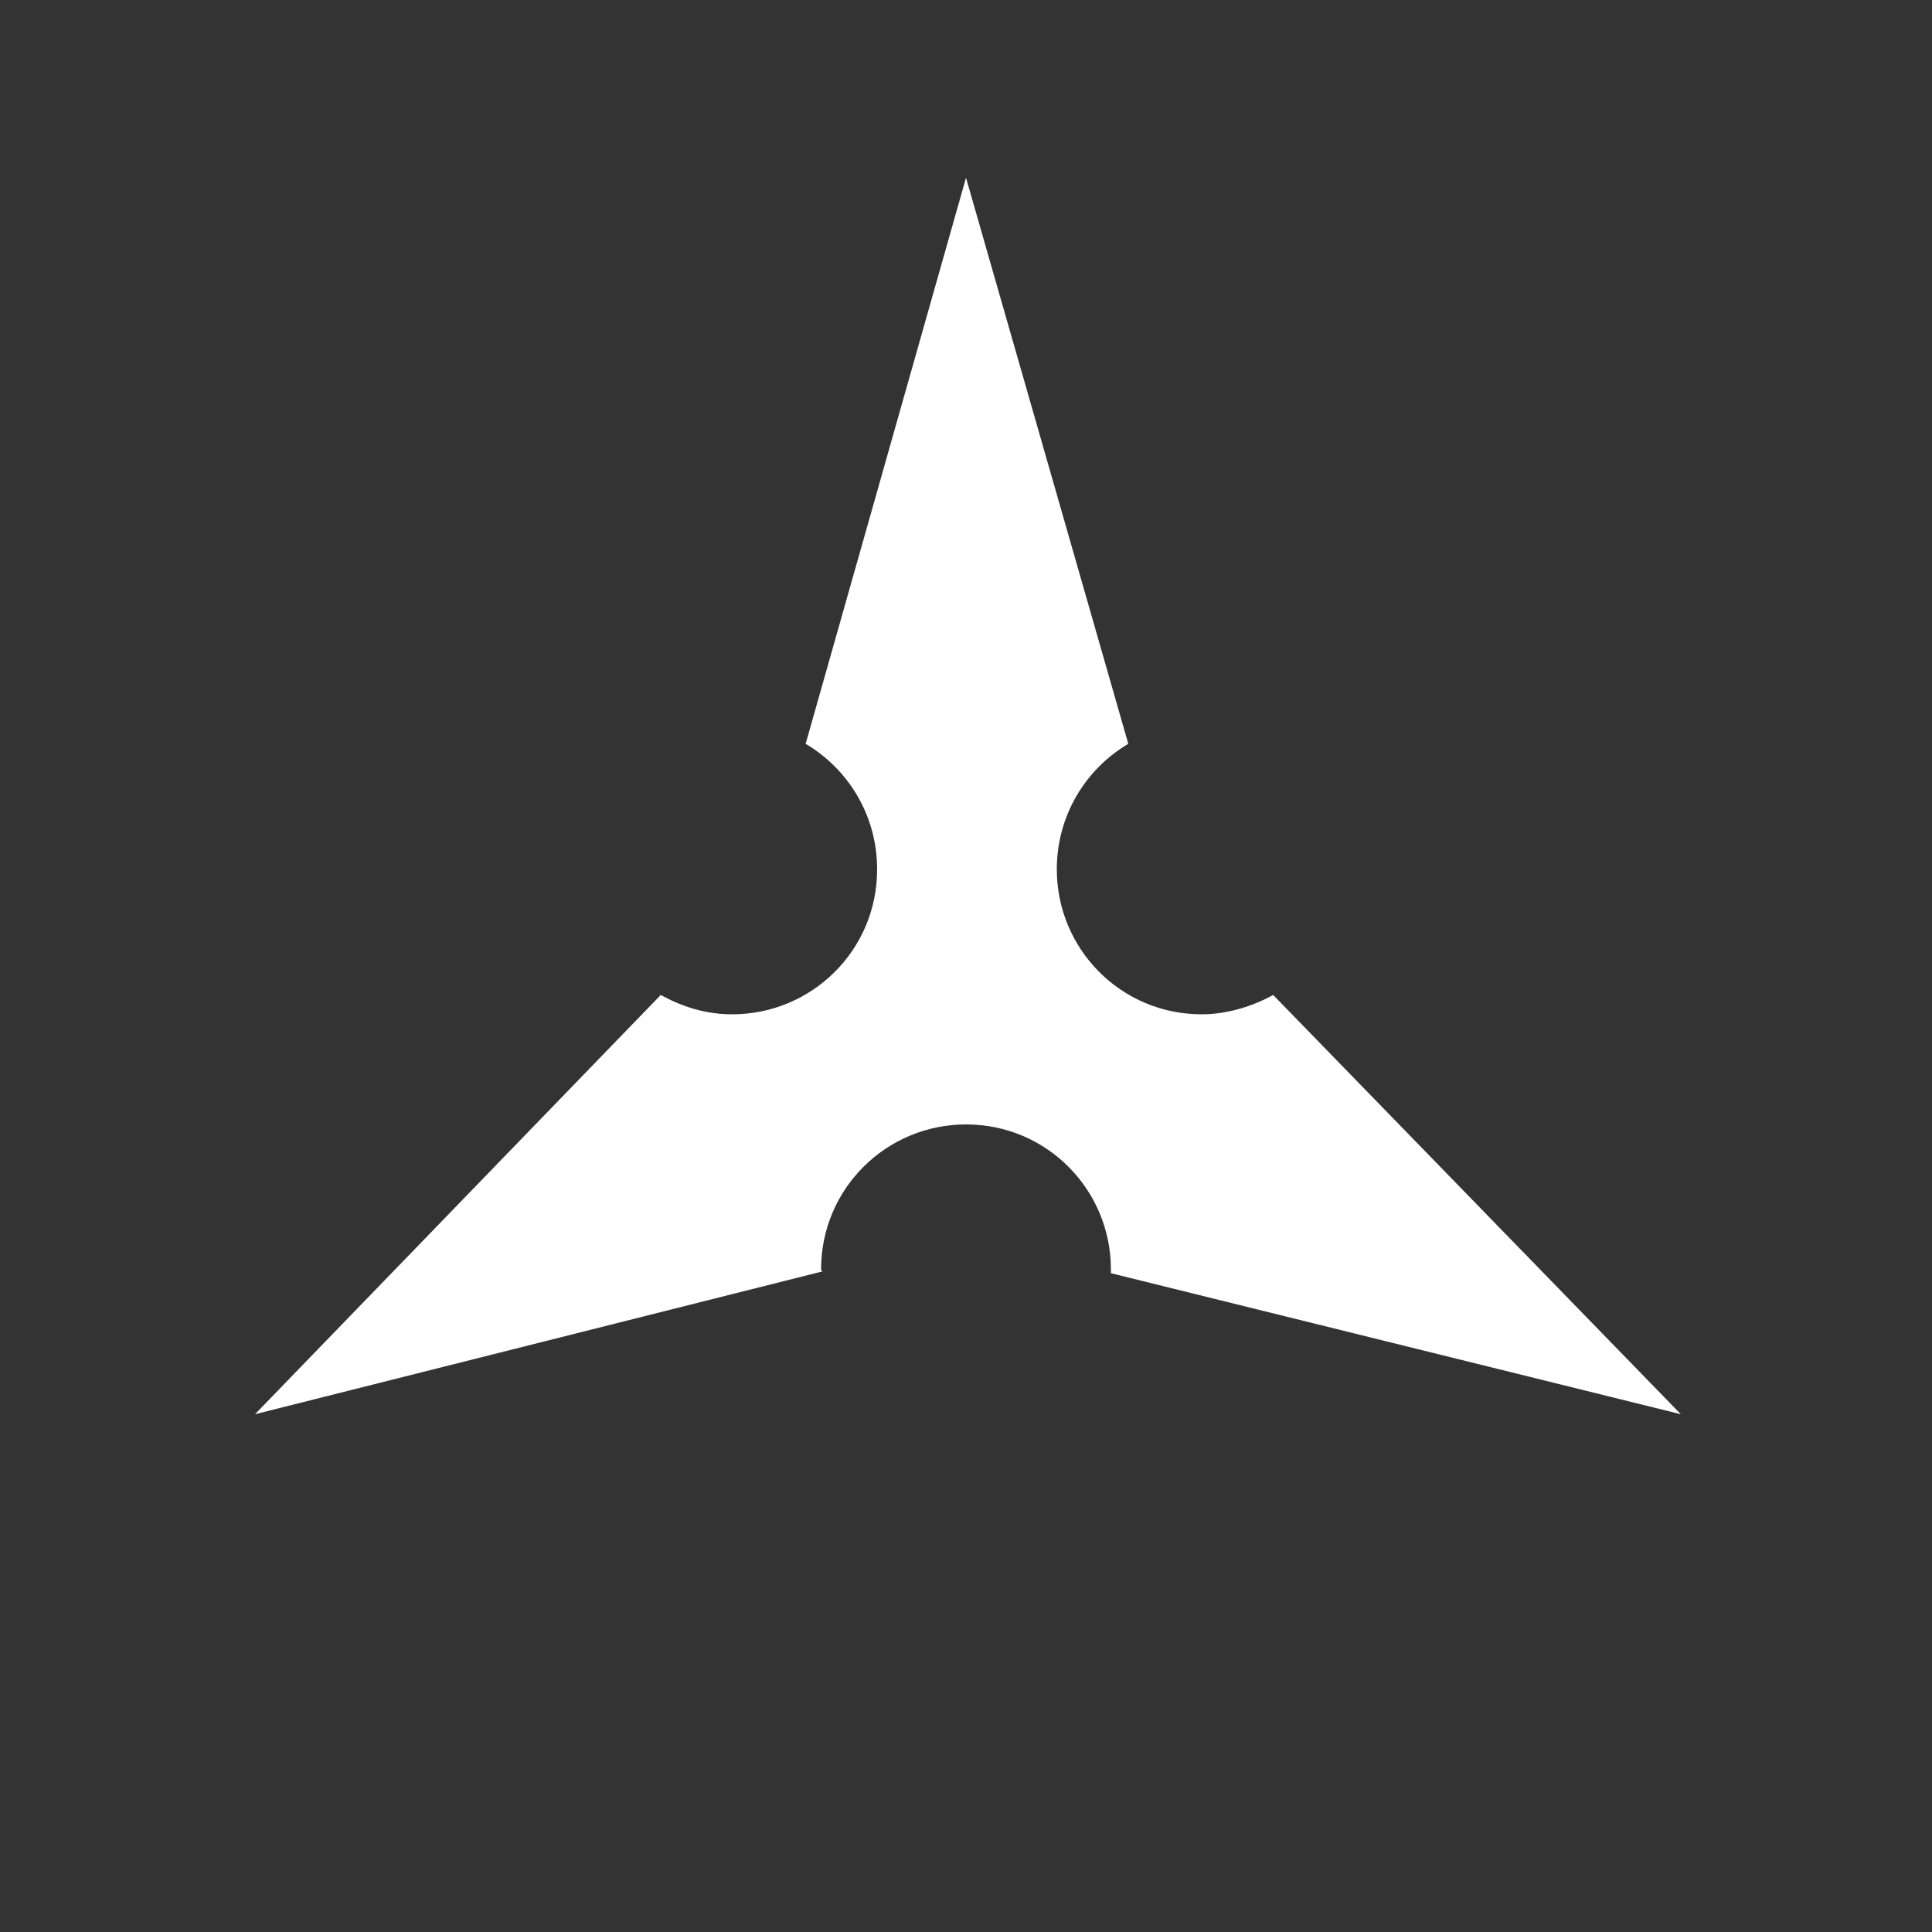 <?xml version="1.0" encoding="utf-8"?>
<!-- Generator: Adobe Illustrator 27.2.0, SVG Export Plug-In . SVG Version: 6.00 Build 0)  -->
<svg version="1.1" id="レイヤー_1" xmlns="http://www.w3.org/2000/svg" xmlns:xlink="http://www.w3.org/1999/xlink" x="0px"
	 y="0px" viewBox="0 0 100 100" style="enable-background:new 0 0 100 100;" xml:space="preserve">
<rect x="0" y="0" width="100" height="100" fill="#333333" stroke="none"/>
<style type="text/css">
	.st0{fill:#006837;}
	.st1{fill:#FFFFFF;}
</style>
<g id="sansuke">
	<path class="st0" d="M-100.1,52.2c0,0-6.6,3.1-10.2-2.9c-0.1-0.2-0.3-0.5-0.5-0.8c-1.8-5.4,2.6-9.4,2.6-9.4L-117,4.3l-0.1-0.3
		l-8.6,35.4c0,0,5.9,4.2,2.6,10.2c0,0.1-0.1,0.2-0.1,0.3c-3.8,4.6-9.6,2.6-9.6,2.6l-25.8,25.1l-0.2,0.3l35-10.2c0,0,0.6-6.8,7-7.3
		c6.8,0.3,8.2,7.1,8.2,7.1l34.6,9.8l0.3,0L-100.1,52.2z"/>
</g>
<path class="st0" d="M-81.8,186.8c0-4.2,3.4-7.5,7.5-7.5c4.2,0,7.5,3.4,7.5,7.5c0,0.1,0,0.1,0,0.2l29.4,7.4l-21.1-21.8
	c-1.1,0.6-2.4,1-3.7,1c-4.2,0-7.5-3.4-7.5-7.5c0-2.8,1.5-5.2,3.7-6.5l-8.3-29.2l-8.3,29.3c2.2,1.3,3.7,3.7,3.7,6.5
	c0,4.2-3.4,7.5-7.5,7.5c-1.4,0-2.6-0.4-3.7-1l-21,21.7l29.4-7.4C-81.8,186.9-81.8,186.8-81.8,186.8z"/>
<path class="st1" d="M42.5,65.7c0-4.2,3.4-7.5,7.5-7.5c4.2,0,7.5,3.4,7.5,7.5c0,0.1,0,0.1,0,0.2L87,73.2L65.9,51.5
	c-1.1,0.6-2.4,1-3.7,1c-4.2,0-7.5-3.4-7.5-7.5c0-2.8,1.5-5.2,3.7-6.5L50,9.2l-8.3,29.3c2.2,1.3,3.7,3.7,3.7,6.5
	c0,4.2-3.4,7.5-7.5,7.5c-1.4,0-2.6-0.4-3.7-1l-21,21.7l29.4-7.4C42.5,65.8,42.5,65.7,42.5,65.7z"/>
<polygon class="st0" points="-158.4,125.9 -172.9,176.9 -143.9,176.9 "/>
<polygon class="st0" points="-195.3,189.9 -143.9,176.9 -158.4,151.8 "/>
<polygon class="st0" points="-121.5,189.9 -158.4,151.8 -172.9,176.9 "/>
<circle class="st0" cx="-168.9" cy="162.5" r="7.5"/>
<circle class="st0" cx="-148" cy="162.5" r="7.5"/>
<circle class="st0" cx="-158.4" cy="180.6" r="7.5"/>
</svg>
